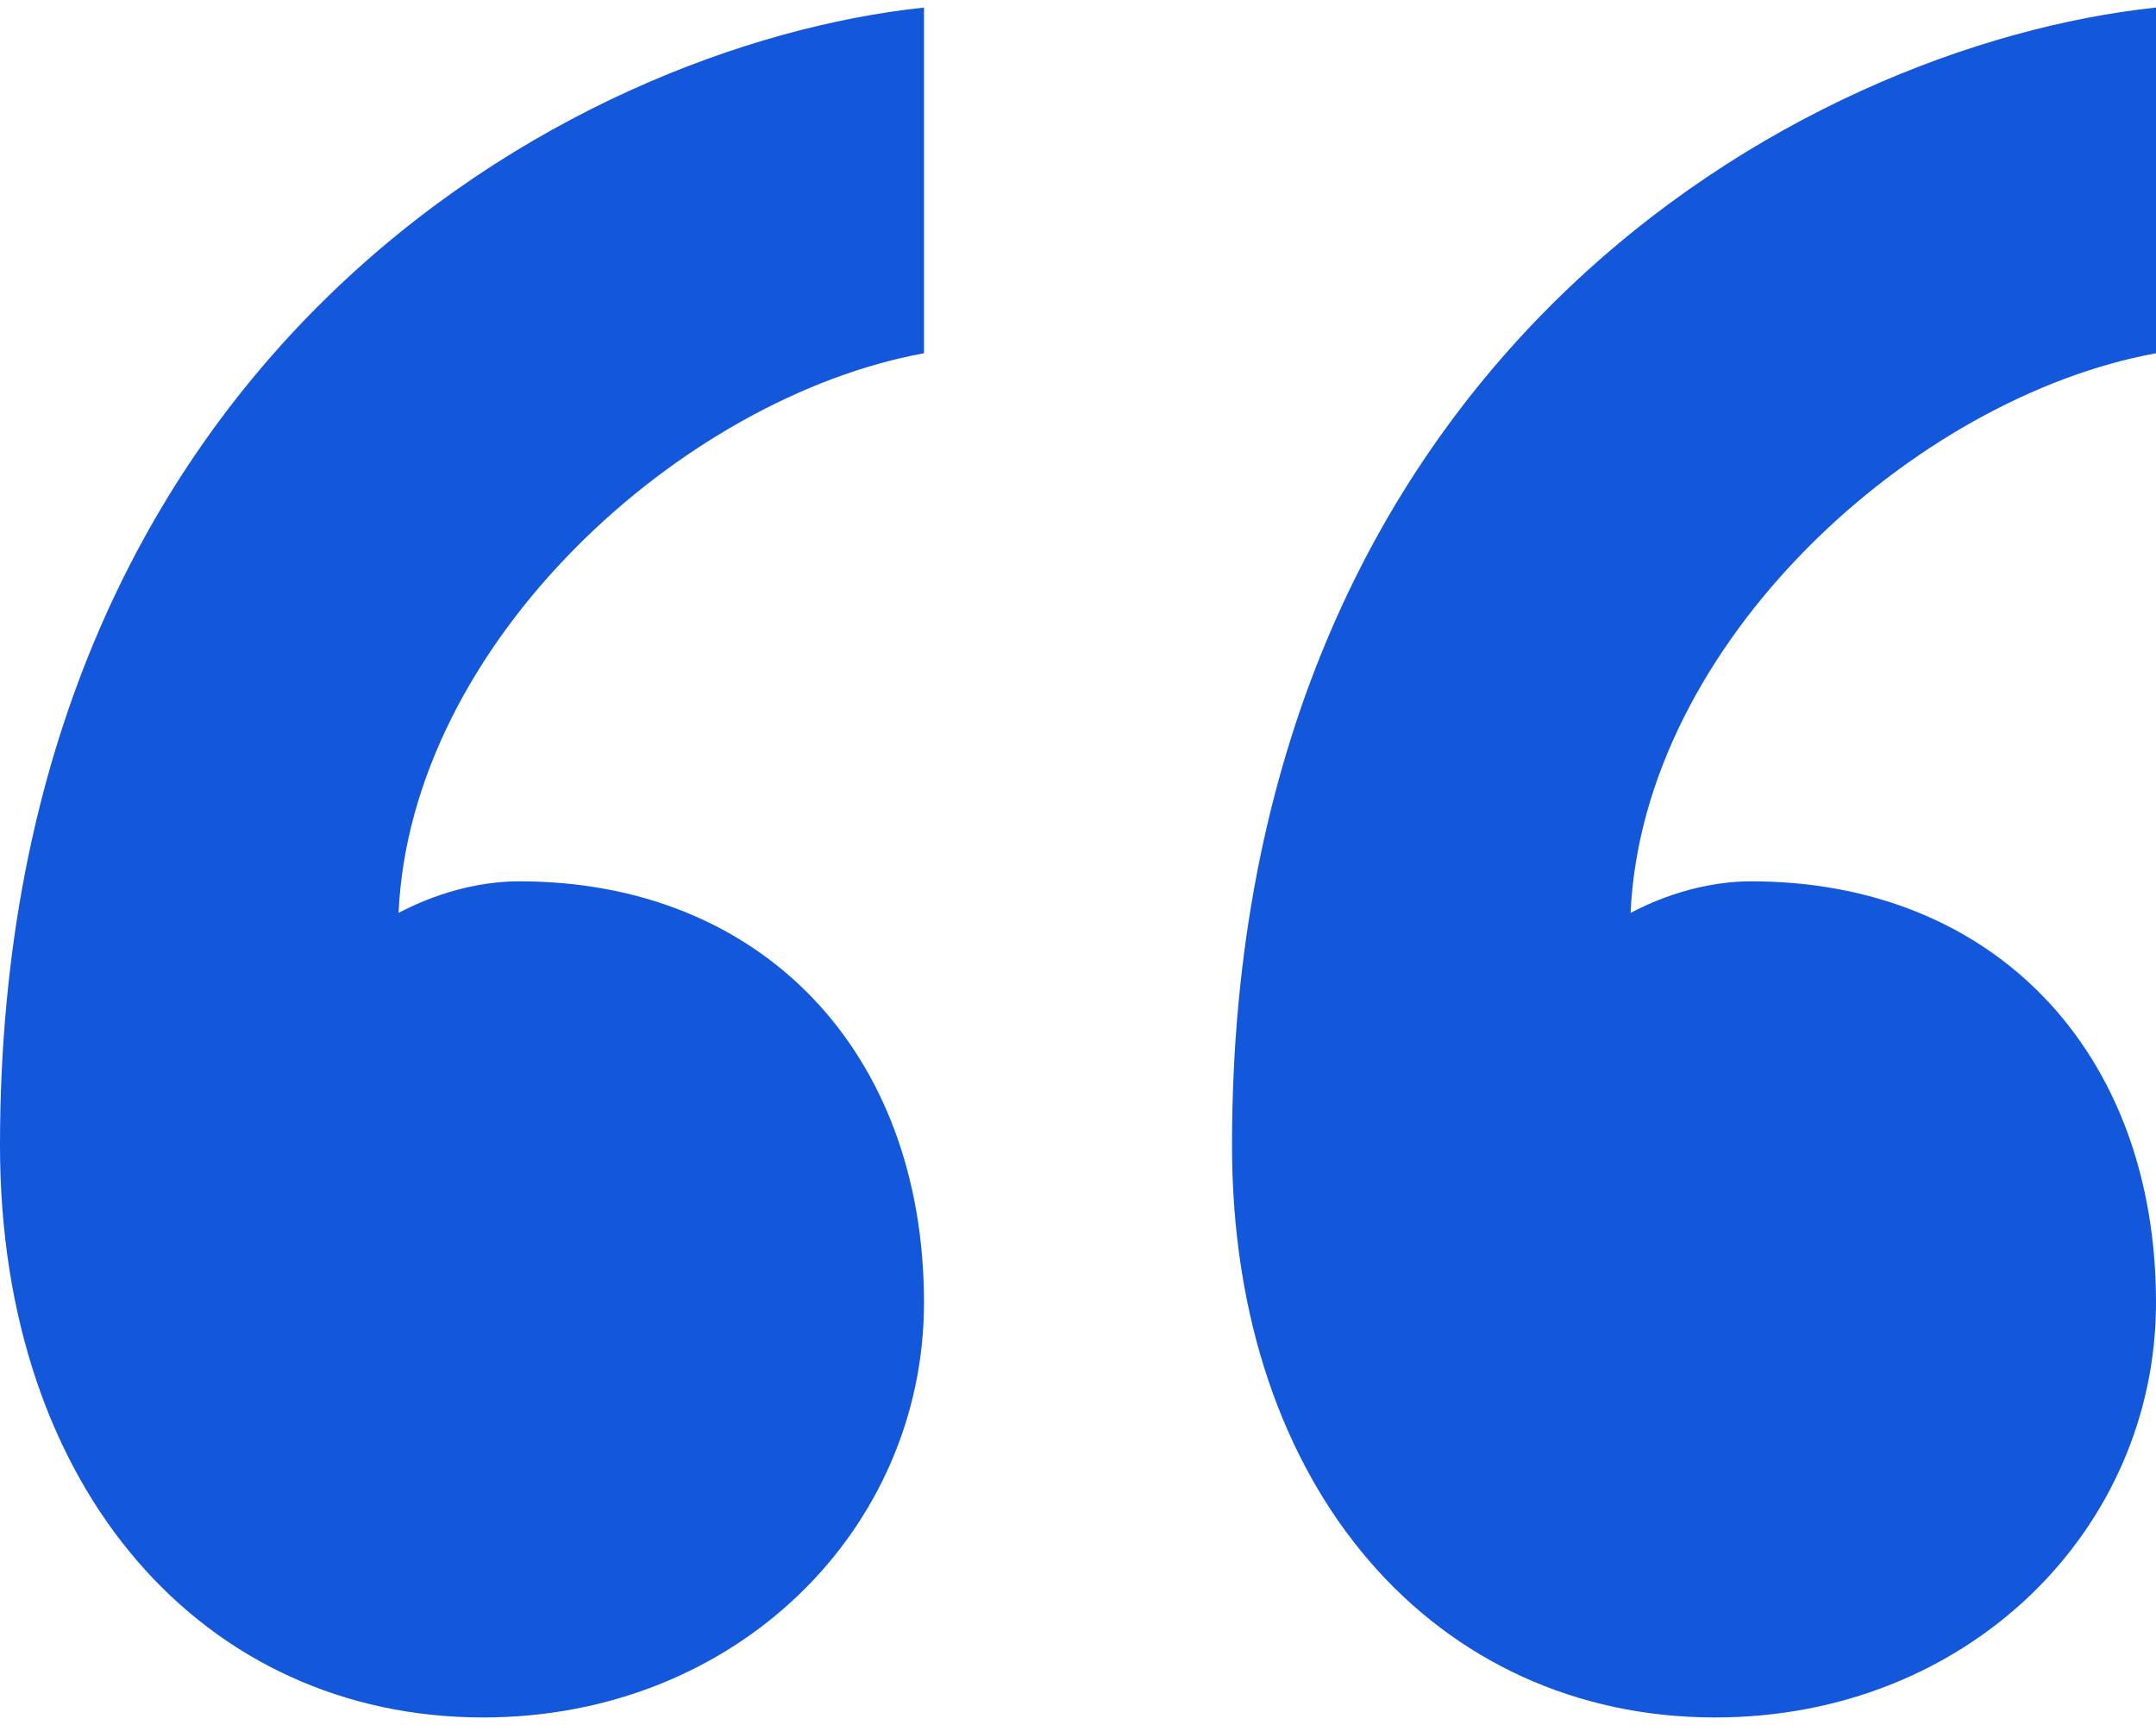 <svg width="30" height="24" viewBox="0 0 30 24" fill="none" xmlns="http://www.w3.org/2000/svg">
<path d="M24.369 12.262C27.733 12.262 30 14.623 30 18.123C30 21.272 27.394 23.895 23.865 23.895C19.999 23.895 17.143 20.746 17.143 15.936C17.143 5.004 25.041 0.631 30 0.105V4.915C26.638 5.527 22.858 8.938 22.689 12.701C22.858 12.614 23.529 12.262 24.369 12.262ZM7.228 12.262C10.588 12.262 12.857 14.623 12.857 18.123C12.857 21.272 10.251 23.895 6.722 23.895C2.856 23.895 0 20.746 0 15.936C0 5.004 7.899 0.631 12.857 0.105V4.915C9.495 5.527 5.715 8.938 5.546 12.701C5.715 12.614 6.386 12.262 7.228 12.262Z" fill="#1358DB"/>
</svg>
